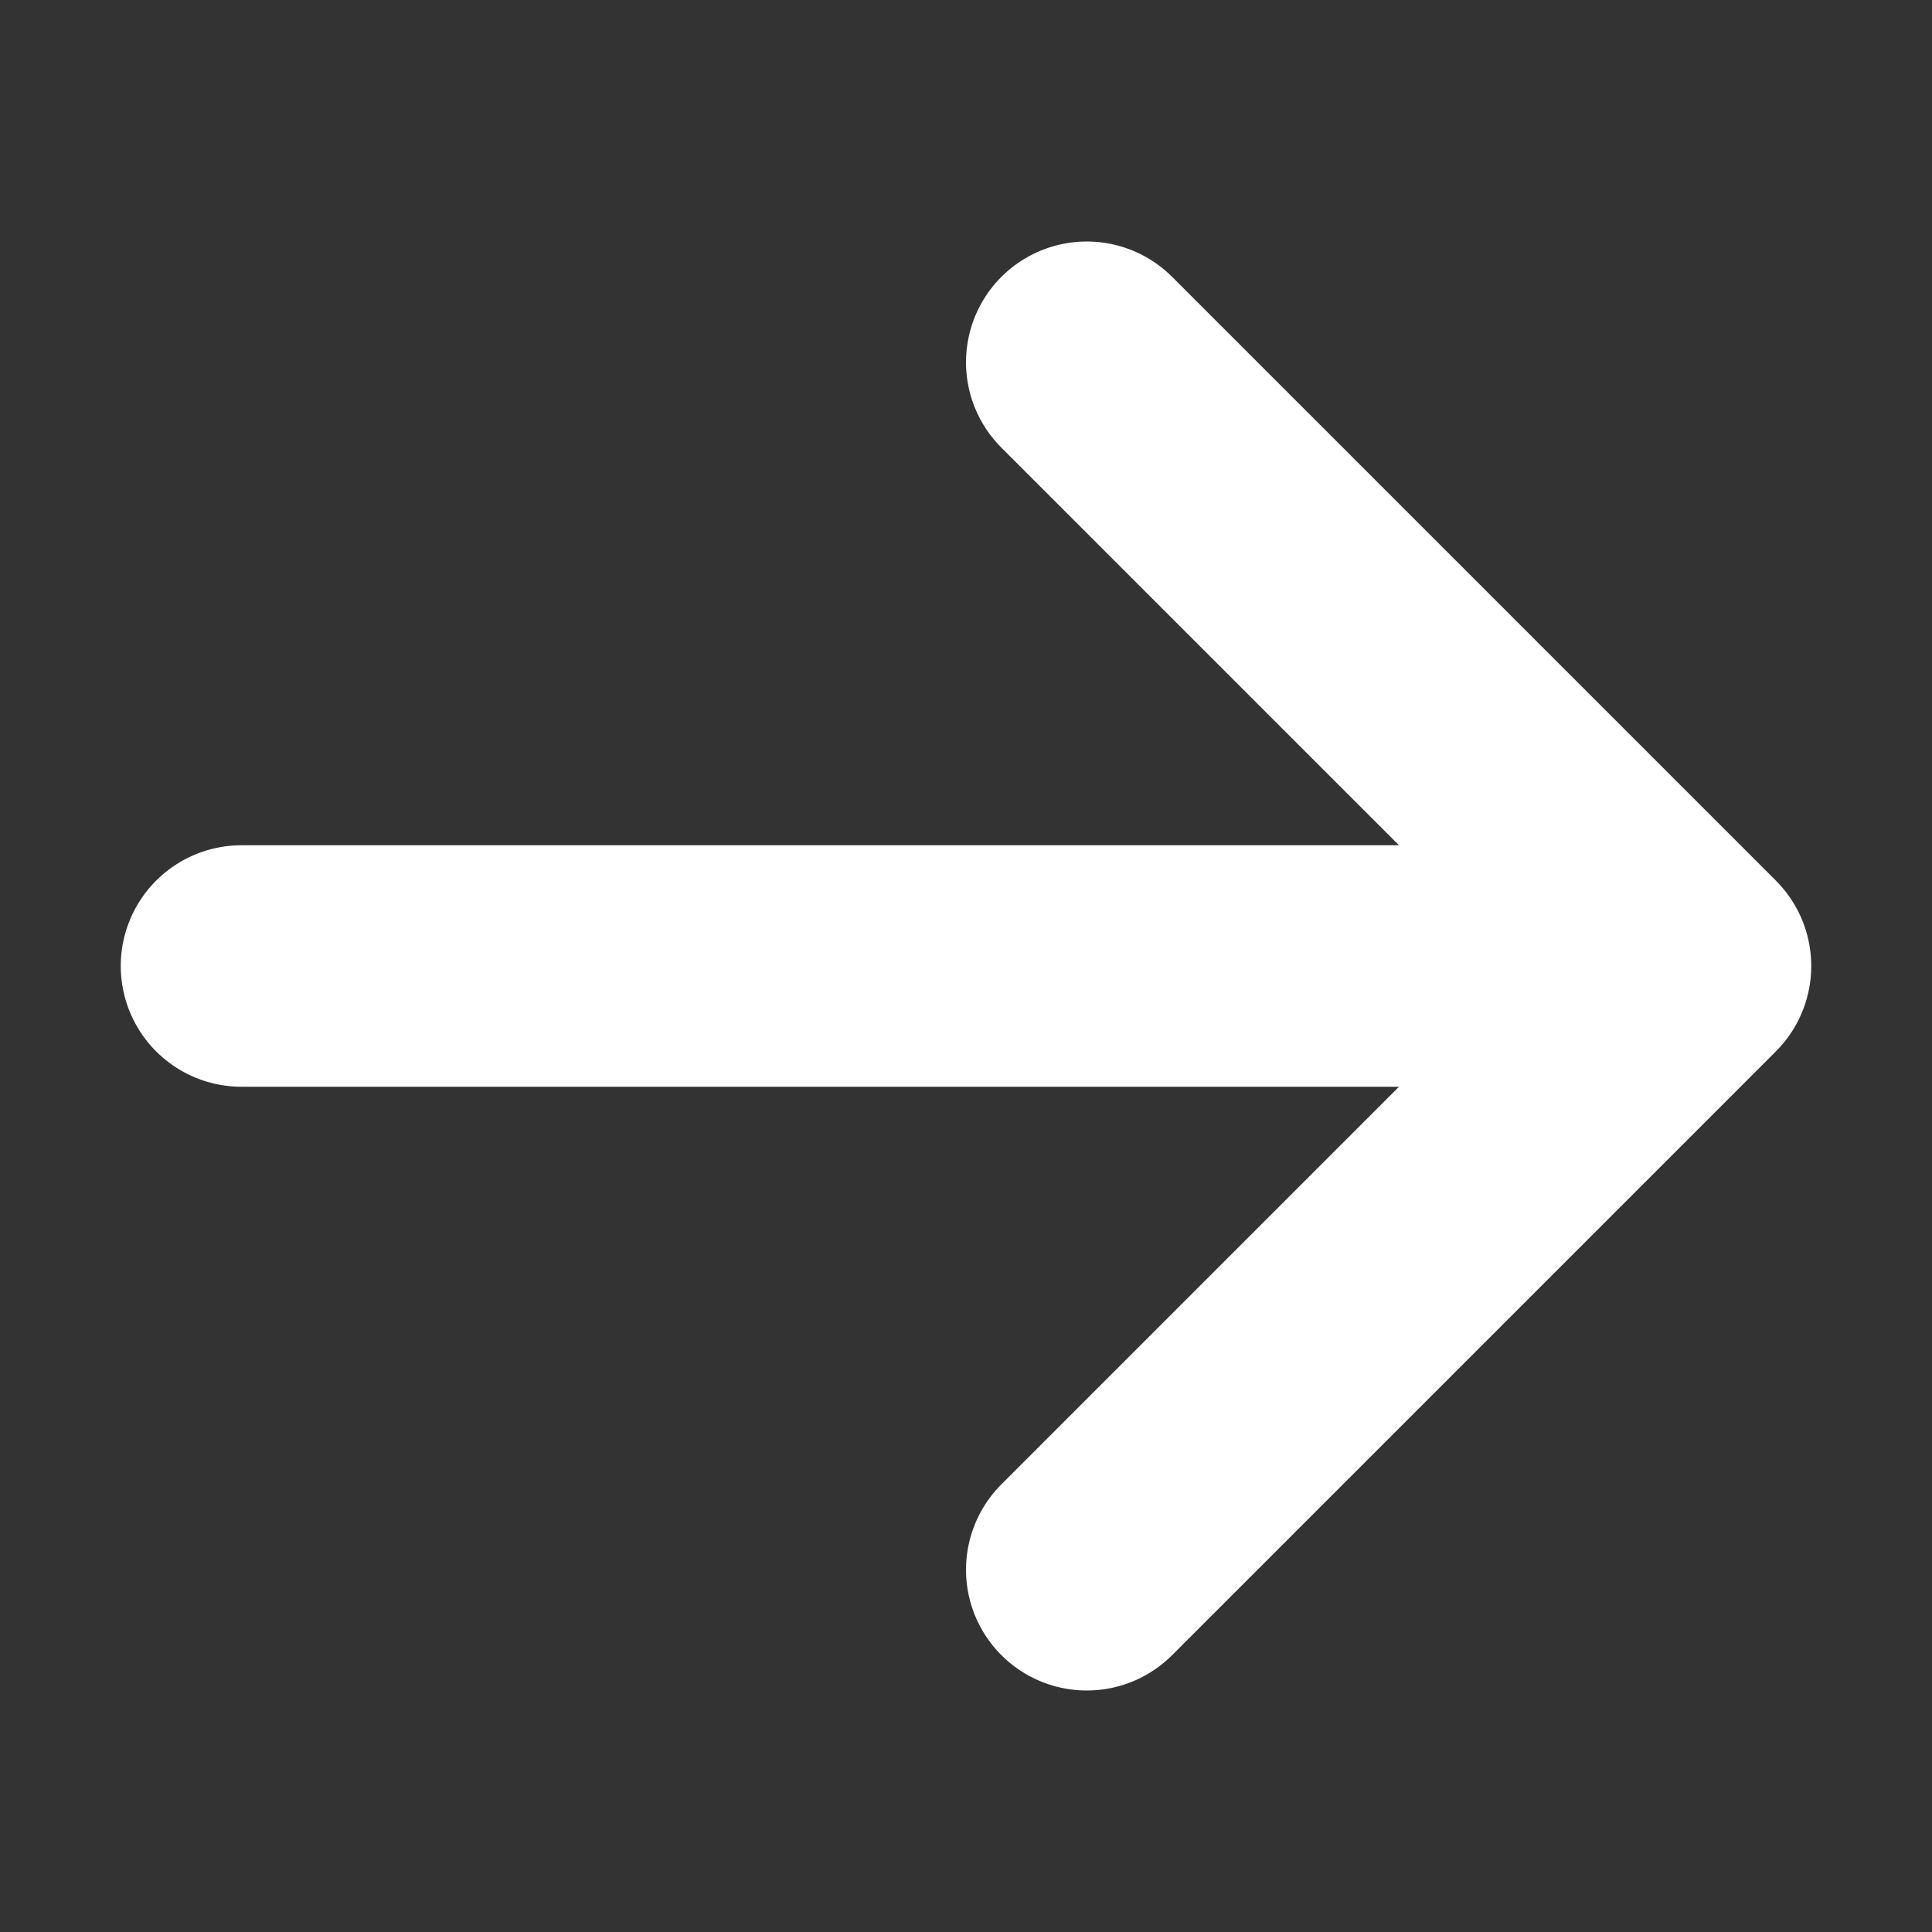 <svg xmlns="http://www.w3.org/2000/svg" fill="none" viewBox="0 0 24 24" stroke-width="3"
    stroke="white" class="w-8 h-8">
    <rect x="0" y="0" width="24" height="24" fill="#333333" stroke="none"/>
    <path stroke-linecap="round" stroke-linejoin="round" d="M13.5 4.5L21 12m0 0l-7.5 7.5M21 12H3" />
</svg>
